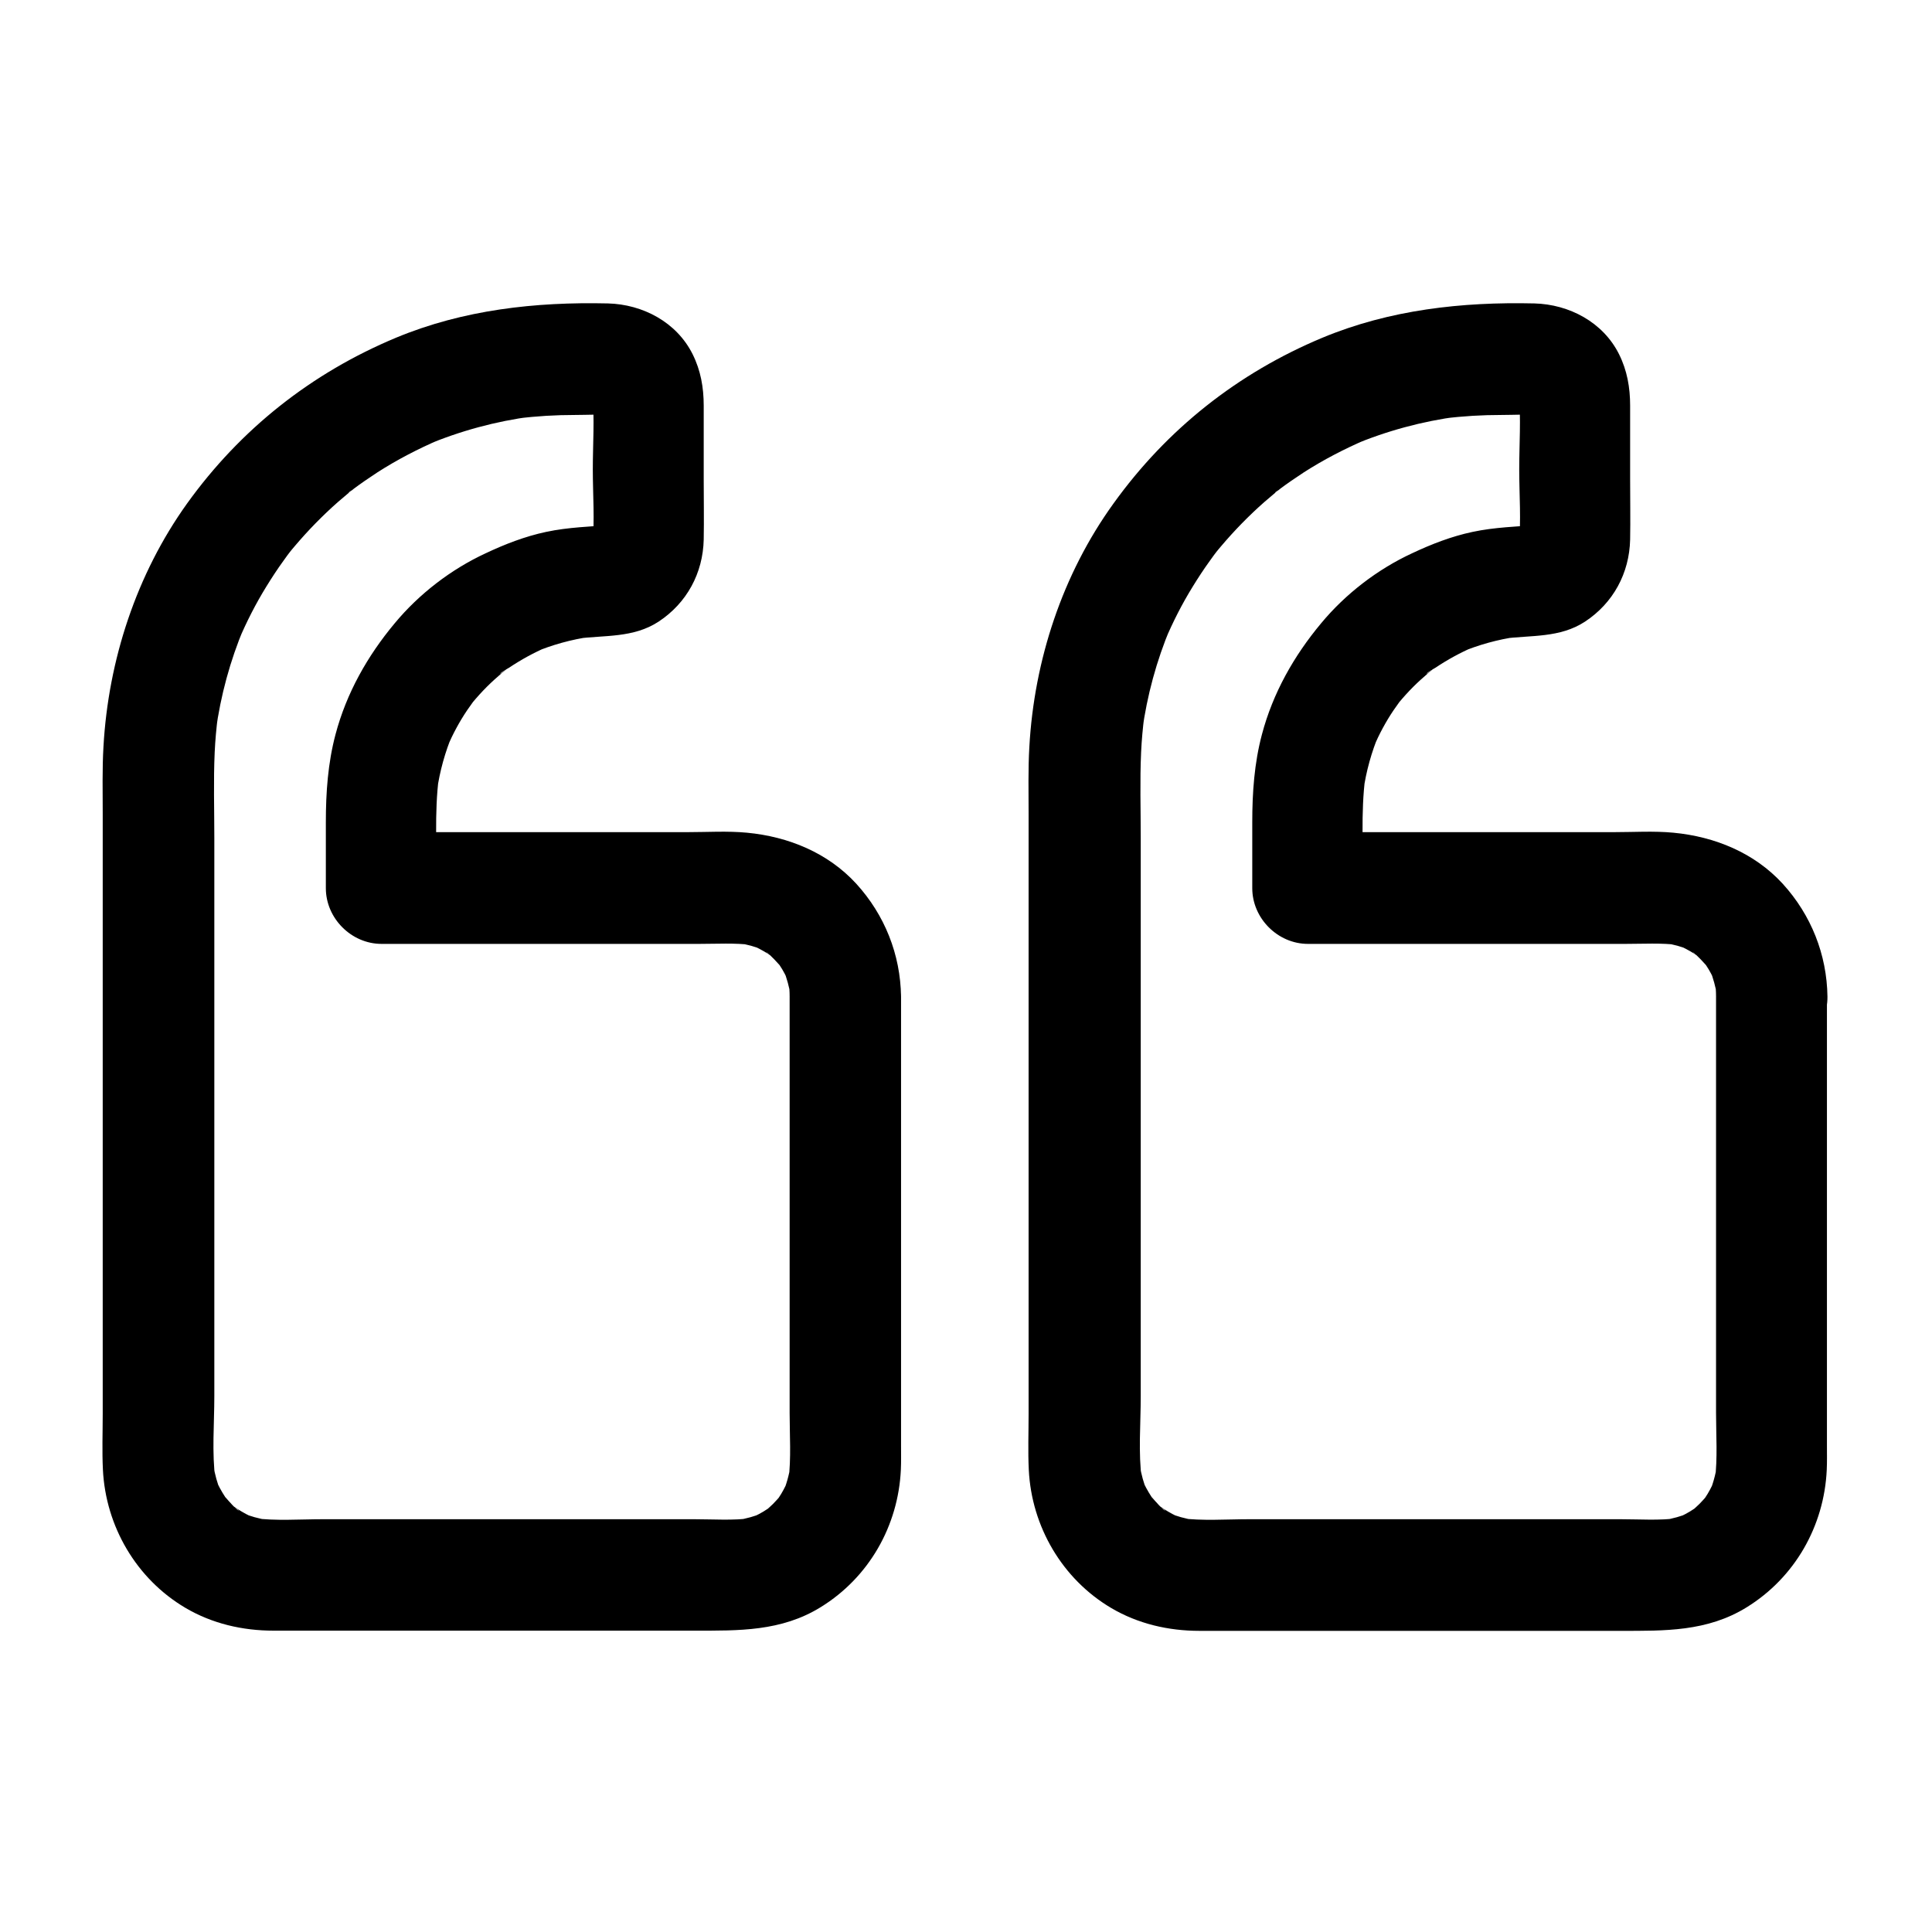 <?xml version="1.0" encoding="UTF-8"?>
<!-- Uploaded to: ICON Repo, www.iconrepo.com, Generator: ICON Repo Mixer Tools -->
<svg fill="#000000" width="800px" height="800px" version="1.1" viewBox="144 144 512 512" xmlns="http://www.w3.org/2000/svg">
 <g>
  <path d="m353.26 408.12v43.098 67.258c0 5.856 0.441 11.957-0.297 17.762 0.195-1.328 0.344-2.609 0.543-3.938-0.395 2.656-1.133 5.215-2.164 7.676 0.492-1.18 0.984-2.363 1.477-3.543-0.738 1.574-1.523 3.148-2.508 4.574-2.016 3 1.969-2.215 0.344-0.395-0.59 0.641-1.133 1.277-1.77 1.918-0.59 0.59-1.277 1.18-1.918 1.77-1.82 1.625 3.394-2.363 0.395-0.395-1.426 0.984-3 1.77-4.574 2.461 1.18-0.492 2.363-0.984 3.543-1.477-2.262 0.934-4.574 1.574-6.988 1.969 1.328-0.195 2.609-0.344 3.938-0.543-5.019 0.688-10.234 0.297-15.254 0.297h-30.012-68.488c-6.051 0-12.398 0.492-18.402-0.297 1.328 0.195 2.609 0.344 3.938 0.543-2.461-0.395-4.773-1.031-7.035-1.969 1.18 0.492 2.363 0.984 3.543 1.477-1.625-0.688-3.148-1.523-4.625-2.461-0.344-0.246-0.738-0.492-1.082-0.738-1.723-1.133 1.477 1.082 1.426 1.133-0.297 0.098-2.016-1.77-2.164-1.969-0.641-0.641-1.133-1.328-1.77-1.918-1.133-1.082 1.918 2.805 1.082 1.426-0.246-0.344-0.492-0.688-0.738-1.082-1.031-1.574-1.918-3.199-2.656-4.922 0.492 1.18 0.984 2.363 1.477 3.543-0.934-2.262-1.574-4.625-1.969-7.035 0.195 1.328 0.344 2.609 0.543 3.938-0.984-7.281-0.297-14.957-0.297-22.238v-46.199-55.547-46.297c0-7.527-0.246-15.105 0.098-22.68 0.148-3.199 0.441-6.348 0.836-9.496-0.195 1.328-0.344 2.609-0.543 3.938 1.277-9.445 3.789-18.648 7.477-27.453-0.492 1.18-0.984 2.363-1.477 3.543 2.117-5.019 4.574-9.84 7.43-14.465 1.426-2.312 2.902-4.574 4.477-6.742 0.395-0.543 0.738-1.031 1.133-1.574 0.395-0.492 1.871-2.461 0.195-0.297-1.672 2.164-0.148 0.195 0.246-0.297 0.492-0.59 0.934-1.18 1.426-1.723 3.543-4.184 7.379-8.117 11.512-11.758 0.984-0.836 1.969-1.672 2.953-2.508 0.492-0.395 1.031-0.789 1.523-1.23 1.133-0.984-1.918 1.574-1.723 1.328 0.195-0.297 0.738-0.543 1.031-0.789 2.164-1.625 4.379-3.148 6.641-4.625 5.215-3.344 10.727-6.199 16.434-8.66-1.18 0.492-2.363 0.984-3.543 1.477 9.004-3.789 18.449-6.348 28.141-7.625-1.328 0.195-2.609 0.344-3.938 0.543 5.066-0.641 10.137-0.934 15.203-0.934 3.394 0 6.887-0.246 10.332 0.098-1.328-0.195-2.609-0.344-3.938-0.543 1.082 0.148 2.117 0.441 3.102 0.836-1.18-0.492-2.363-0.984-3.543-1.477 0.441 0.246 0.887 0.59 1.379 0.738 1.133 0.441-2.856-2.508-1.277-0.934 1.379 1.379-1.23-1.477-1.133-1.574 0.051-0.051 0.887 1.574 0.934 1.625-0.492-1.18-0.984-2.363-1.477-3.543 0.441 1.031 0.688 2.016 0.836 3.102-0.195-1.328-0.344-2.609-0.543-3.938 0.59 6.594 0.098 13.43 0.098 20.074 0 6.594 0.543 13.48-0.098 20.074 0.195-1.328 0.344-2.609 0.543-3.938-0.148 0.887-0.344 1.723-0.641 2.559 0.492-1.18 0.984-2.363 1.477-3.543-0.246 0.59-0.59 1.133-0.836 1.723-1.031 2.164 2.363-2.754 0.738-0.984-1.574 1.723 3.199-1.82 0.984-0.738-0.59 0.297-1.133 0.59-1.723 0.836 1.18-0.492 2.363-0.984 3.543-1.477-0.836 0.297-1.672 0.492-2.559 0.641 1.328-0.195 2.609-0.344 3.938-0.543-5.953 0.543-11.809 0.641-17.762 1.918-5.559 1.18-10.875 3.246-15.988 5.656-9.152 4.231-17.664 10.773-24.109 18.547-7.231 8.66-12.793 18.5-15.695 29.473-2.016 7.578-2.559 15.398-2.559 23.223v17.516c0 7.969 6.742 14.762 14.762 14.762h32.816 51.316c4.676 0 9.543-0.297 14.168 0.297-1.328-0.195-2.609-0.344-3.938-0.543 2.41 0.344 4.723 0.984 6.988 1.918-1.18-0.492-2.363-0.984-3.543-1.477 1.574 0.688 3.102 1.477 4.574 2.41 0.344 0.246 0.688 0.492 1.082 0.738 1.723 1.133-1.523-1.082-1.477-1.133 0.148-0.098 2.016 1.82 2.117 1.918 0.59 0.59 1.133 1.277 1.723 1.871 1.133 1.082-1.969-2.805-1.133-1.477 0.246 0.344 0.492 0.688 0.738 1.031 1.031 1.523 1.871 3.148 2.559 4.82-0.492-1.18-0.984-2.363-1.477-3.543 0.887 2.262 1.523 4.574 1.918 6.988-0.195-1.328-0.344-2.609-0.543-3.938 0.16 1.391 0.258 2.719 0.258 4.098 0.098 7.723 6.742 15.105 14.762 14.762 7.922-0.344 14.859-6.496 14.762-14.762-0.148-11.168-4.328-21.648-11.855-29.914-7.527-8.215-18.008-12.496-28.98-13.531-5.164-0.492-10.48-0.148-15.645-0.148h-63.516-17.762l14.762 14.762c0-9.742-0.738-19.875 0.543-29.57-0.195 1.328-0.344 2.609-0.543 3.938 0.738-5.266 2.164-10.383 4.231-15.301-0.492 1.18-0.984 2.363-1.477 3.543 1.477-3.394 3.199-6.641 5.266-9.691 0.543-0.789 1.133-1.574 1.672-2.363 0.934-1.379-2.215 2.707-1.133 1.426 0.297-0.344 0.543-0.688 0.789-0.984 1.23-1.477 2.559-2.953 3.887-4.281 1.277-1.277 2.656-2.508 4.035-3.691 0.344-0.297 0.688-0.543 0.984-0.836 1.523-1.277-1.426 1.082-1.477 1.133 0.051-0.441 1.969-1.426 2.363-1.672 3.148-2.117 6.496-3.938 9.988-5.461-1.18 0.492-2.363 0.984-3.543 1.477 4.922-2.066 10.035-3.492 15.301-4.231-1.328 0.195-2.609 0.344-3.938 0.543 7.527-0.984 15.105-0.148 21.797-4.527 7.477-4.922 11.758-12.84 11.957-21.746 0.098-5.363 0-10.727 0-16.09v-19.387c0-4.82-0.789-9.348-2.953-13.676-4.231-8.461-13.188-13.188-22.434-13.43-19.188-0.441-38.328 1.672-56.188 9.102-22.387 9.348-41.18 24.207-55.352 43.938-13.391 18.691-20.867 41.473-22.148 64.449-0.344 5.902-0.195 11.906-0.195 17.859v78.621 80.246c0 4.922-0.195 9.938 0.051 14.859 0.738 15.008 8.855 28.93 21.844 36.605 7.086 4.184 15.152 6.051 23.371 6.051h72.52 39.066c11.66 0 22.977 0.246 33.457-6.25 12.742-7.871 20.516-21.5 21.207-36.406 0.098-2.164 0.051-4.281 0.051-6.445v-33.801-80.047-5.066c0-7.723-6.789-15.105-14.762-14.762-8.023 0.34-14.766 6.492-14.766 14.758z"/>
  <path d="m598.77 408.12v43.098 67.258c0 5.856 0.441 11.957-0.297 17.762 0.195-1.328 0.344-2.609 0.543-3.938-0.395 2.656-1.133 5.215-2.164 7.676 0.492-1.18 0.984-2.363 1.477-3.543-0.738 1.574-1.523 3.148-2.508 4.574-2.016 3 1.969-2.215 0.344-0.395-0.59 0.641-1.133 1.277-1.77 1.918-0.59 0.59-1.277 1.18-1.918 1.77-1.82 1.625 3.394-2.363 0.395-0.395-1.426 0.984-3 1.77-4.574 2.461 1.18-0.492 2.363-0.984 3.543-1.477-2.262 0.934-4.574 1.574-6.988 1.969 1.328-0.195 2.609-0.344 3.938-0.543-5.019 0.688-10.234 0.297-15.254 0.297h-30.012-68.488c-6.051 0-12.398 0.492-18.402-0.297 1.328 0.195 2.609 0.344 3.938 0.543-2.461-0.395-4.773-1.031-7.035-1.969 1.18 0.492 2.363 0.984 3.543 1.477-1.625-0.688-3.148-1.523-4.625-2.461-0.344-0.246-0.738-0.492-1.082-0.738-1.723-1.133 1.477 1.082 1.426 1.133-0.297 0.098-2.016-1.77-2.164-1.969-0.641-0.641-1.133-1.328-1.77-1.918-1.133-1.082 1.918 2.805 1.082 1.426-0.246-0.344-0.492-0.688-0.738-1.082-1.031-1.574-1.918-3.199-2.656-4.922 0.492 1.18 0.984 2.363 1.477 3.543-0.934-2.262-1.574-4.625-1.969-7.035 0.195 1.328 0.344 2.609 0.543 3.938-0.984-7.281-0.297-14.957-0.297-22.238v-46.199-55.547-46.297c0-7.527-0.246-15.105 0.098-22.68 0.148-3.199 0.441-6.348 0.836-9.496-0.195 1.328-0.344 2.609-0.543 3.938 1.277-9.445 3.789-18.648 7.477-27.453-0.492 1.18-0.984 2.363-1.477 3.543 2.117-5.019 4.574-9.84 7.43-14.465 1.426-2.312 2.902-4.574 4.477-6.742 0.395-0.543 0.738-1.031 1.133-1.574 0.395-0.492 1.871-2.461 0.195-0.297-1.672 2.164-0.148 0.195 0.246-0.297 0.492-0.59 0.934-1.18 1.426-1.723 3.543-4.184 7.379-8.117 11.512-11.758 0.984-0.836 1.969-1.672 2.953-2.508 0.492-0.395 1.031-0.789 1.523-1.23 1.133-0.984-1.918 1.574-1.723 1.328 0.195-0.297 0.738-0.543 1.031-0.789 2.164-1.625 4.379-3.148 6.641-4.625 5.215-3.344 10.727-6.199 16.434-8.66-1.18 0.492-2.363 0.984-3.543 1.477 9.004-3.789 18.449-6.348 28.141-7.625-1.328 0.195-2.609 0.344-3.938 0.543 5.066-0.641 10.137-0.934 15.203-0.934 3.394 0 6.887-0.246 10.332 0.098-1.328-0.195-2.609-0.344-3.938-0.543 1.082 0.148 2.117 0.441 3.102 0.836-1.18-0.492-2.363-0.984-3.543-1.477 0.441 0.246 0.887 0.59 1.379 0.738 1.133 0.441-2.856-2.508-1.277-0.934 1.379 1.379-1.23-1.477-1.133-1.574 0.051-0.051 0.887 1.574 0.934 1.625-0.492-1.18-0.984-2.363-1.477-3.543 0.441 1.031 0.688 2.016 0.836 3.102-0.195-1.328-0.344-2.609-0.543-3.938 0.59 6.594 0.098 13.43 0.098 20.074 0 6.594 0.543 13.48-0.098 20.074 0.195-1.328 0.344-2.609 0.543-3.938-0.148 0.887-0.344 1.723-0.641 2.559 0.492-1.18 0.984-2.363 1.477-3.543-0.246 0.59-0.59 1.133-0.836 1.723-1.031 2.164 2.363-2.754 0.738-0.984-1.574 1.723 3.199-1.82 0.984-0.738-0.59 0.297-1.133 0.59-1.723 0.836 1.18-0.492 2.363-0.984 3.543-1.477-0.836 0.297-1.672 0.492-2.559 0.641 1.328-0.195 2.609-0.344 3.938-0.543-5.953 0.543-11.809 0.641-17.762 1.918-5.559 1.18-10.875 3.246-15.988 5.656-9.152 4.231-17.664 10.773-24.109 18.547-7.231 8.66-12.793 18.5-15.695 29.473-2.016 7.578-2.559 15.398-2.559 23.223v17.516c0 7.969 6.742 14.762 14.762 14.762h32.816 51.316c4.676 0 9.543-0.297 14.168 0.297-1.328-0.195-2.609-0.344-3.938-0.543 2.41 0.344 4.723 0.984 6.988 1.918-1.18-0.492-2.363-0.984-3.543-1.477 1.574 0.688 3.102 1.477 4.574 2.41 0.344 0.246 0.688 0.492 1.082 0.738 1.723 1.133-1.523-1.082-1.477-1.133 0.148-0.098 2.016 1.82 2.117 1.918 0.59 0.59 1.133 1.277 1.723 1.871 1.133 1.082-1.969-2.805-1.133-1.477 0.246 0.344 0.492 0.688 0.738 1.031 1.031 1.523 1.871 3.148 2.559 4.82-0.492-1.18-0.984-2.363-1.477-3.543 0.887 2.262 1.523 4.574 1.918 6.988-0.195-1.328-0.344-2.609-0.543-3.938 0.16 1.391 0.258 2.719 0.258 4.098 0.098 7.723 6.742 15.105 14.762 14.762 7.922-0.344 14.859-6.496 14.762-14.762-0.148-11.168-4.328-21.648-11.855-29.914-7.527-8.215-18.008-12.496-28.98-13.531-5.164-0.492-10.48-0.148-15.645-0.148h-63.516-17.762c4.922 4.922 9.84 9.84 14.762 14.762 0-9.742-0.738-19.875 0.543-29.57-0.195 1.328-0.344 2.609-0.543 3.938 0.738-5.266 2.164-10.383 4.231-15.301-0.492 1.18-0.984 2.363-1.477 3.543 1.477-3.394 3.199-6.641 5.266-9.691 0.543-0.789 1.133-1.574 1.672-2.363 0.934-1.379-2.215 2.707-1.133 1.426 0.297-0.344 0.543-0.688 0.789-0.984 1.23-1.477 2.559-2.953 3.887-4.281 1.277-1.277 2.656-2.508 4.035-3.691 0.344-0.297 0.688-0.543 0.984-0.836 1.523-1.277-1.426 1.082-1.477 1.133 0.051-0.441 1.969-1.426 2.363-1.672 3.148-2.117 6.496-3.938 9.988-5.461-1.18 0.492-2.363 0.984-3.543 1.477 4.922-2.066 10.035-3.492 15.301-4.231-1.328 0.195-2.609 0.344-3.938 0.543 7.527-0.984 15.105-0.148 21.797-4.527 7.477-4.922 11.758-12.84 11.957-21.746 0.098-5.363 0-10.727 0-16.09v-19.387c0-4.82-0.789-9.348-2.953-13.676-4.231-8.461-13.188-13.188-22.434-13.43-19.188-0.441-38.328 1.672-56.188 9.102-22.387 9.348-41.18 24.207-55.352 43.938-13.531 18.746-21.008 41.523-22.289 64.5-0.344 5.902-0.195 11.906-0.195 17.859v78.621 80.246c0 4.922-0.195 9.938 0.051 14.859 0.738 15.008 8.855 28.93 21.844 36.605 7.086 4.184 15.152 6.051 23.371 6.051h72.52 39.066c11.66 0 22.977 0.246 33.457-6.25 12.742-7.871 20.516-21.5 21.207-36.406 0.098-2.164 0.051-4.281 0.051-6.445v-33.801-80.047-5.066c0-7.723-6.789-15.105-14.762-14.762-7.883 0.289-14.625 6.441-14.625 14.707z"/>
 </g>
</svg>